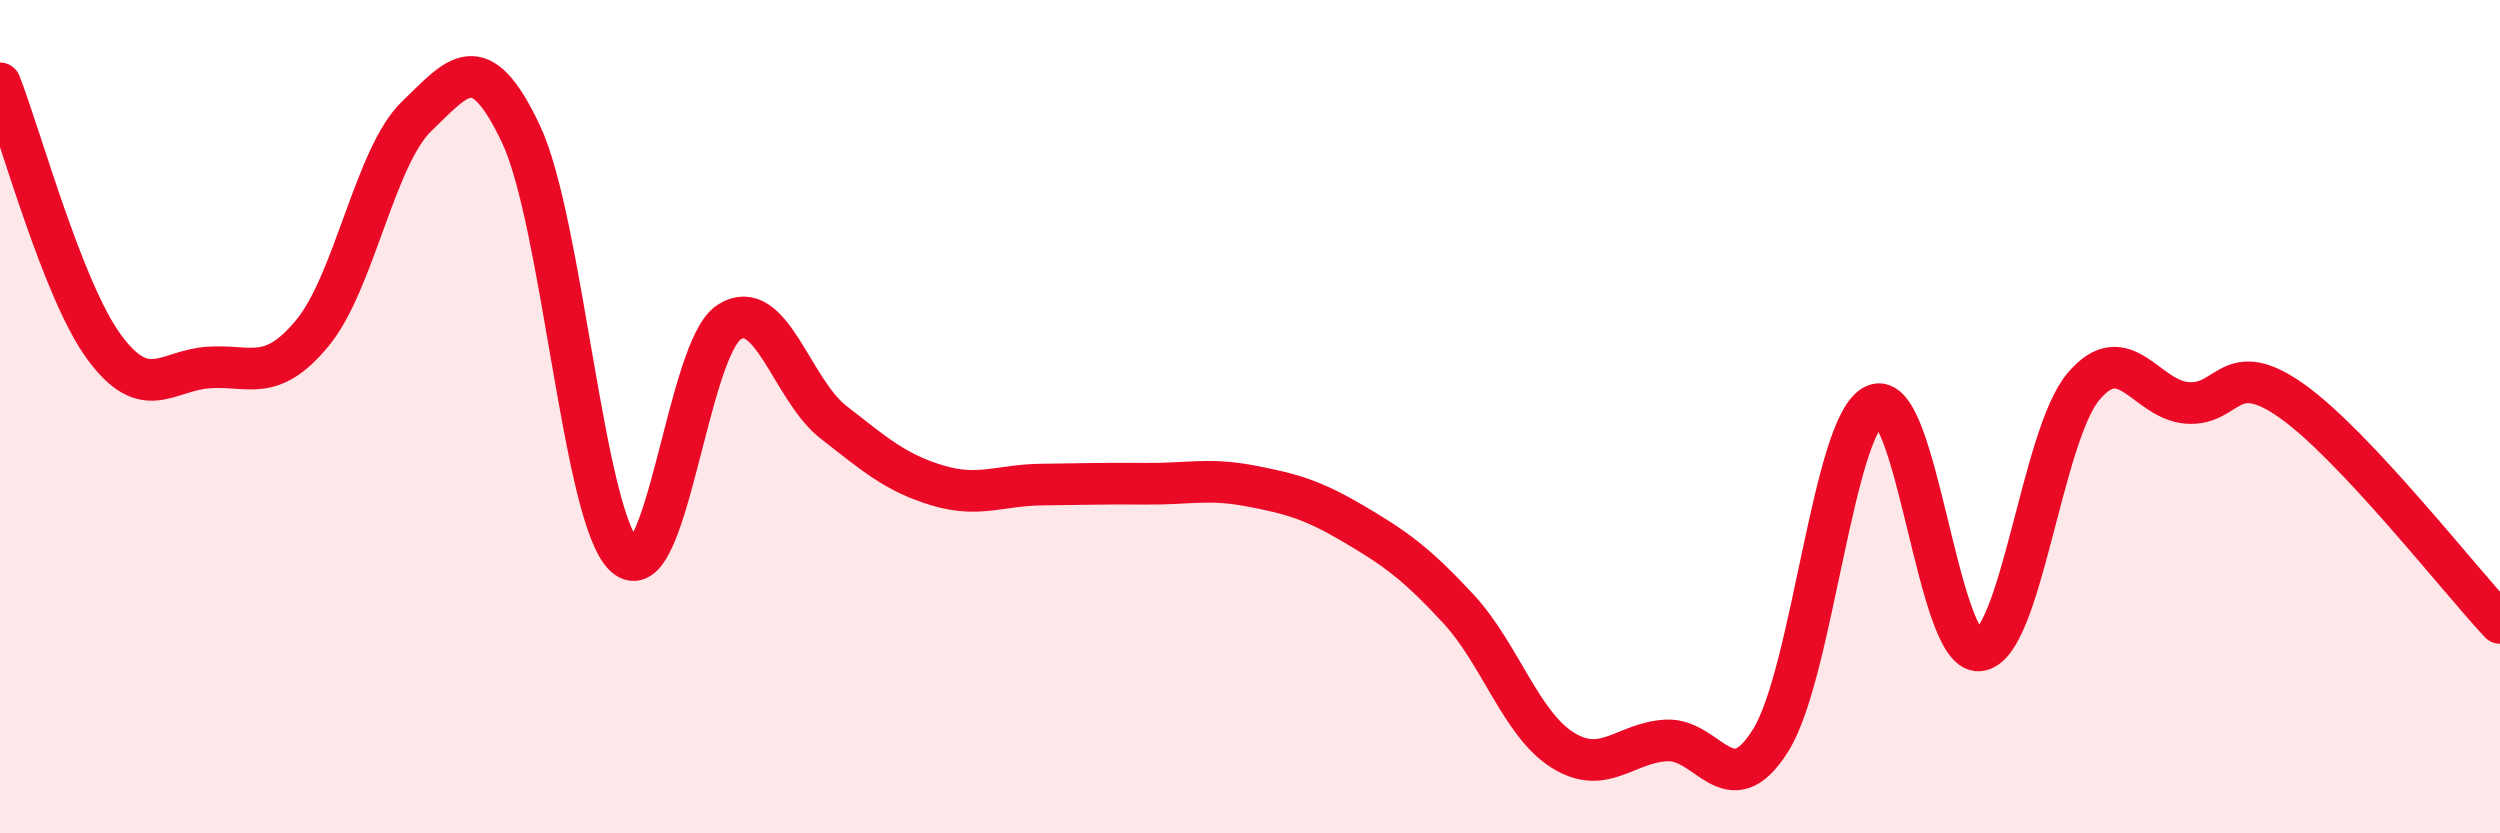 
    <svg width="60" height="20" viewBox="0 0 60 20" xmlns="http://www.w3.org/2000/svg">
      <path
        d="M 0,2 C 0.5,3.27 1.5,6.97 2.5,8.33 C 3.5,9.69 4,8.89 5,8.82 C 6,8.75 6.5,9.2 7.5,7.99 C 8.5,6.78 9,3.75 10,2.79 C 11,1.83 11.5,1.1 12.5,3.21 C 13.5,5.32 14,12.45 15,13.35 C 16,14.25 16.5,8.37 17.5,7.73 C 18.5,7.09 19,9.35 20,10.13 C 21,10.91 21.5,11.35 22.5,11.65 C 23.5,11.95 24,11.64 25,11.63 C 26,11.62 26.5,11.6 27.5,11.61 C 28.5,11.62 29,11.47 30,11.66 C 31,11.85 31.5,11.99 32.5,12.58 C 33.5,13.17 34,13.53 35,14.61 C 36,15.69 36.5,17.37 37.5,18 C 38.5,18.63 39,17.82 40,17.77 C 41,17.72 41.5,19.37 42.5,17.76 C 43.5,16.15 44,10.15 45,9.72 C 46,9.29 46.5,15.7 47.5,15.61 C 48.5,15.52 49,10.47 50,9.28 C 51,8.09 51.5,9.6 52.5,9.67 C 53.5,9.74 53.5,8.56 55,9.62 C 56.5,10.68 59,13.88 60,14.95L60 20L0 20Z"
        fill="#EB0A25"
        opacity="0.1"
        stroke-linecap="round"
        stroke-linejoin="round"
      />
      <path
        d="M 0,2 C 0.5,3.27 1.5,6.97 2.5,8.33 C 3.5,9.69 4,8.89 5,8.82 C 6,8.75 6.5,9.2 7.5,7.99 C 8.5,6.78 9,3.75 10,2.79 C 11,1.83 11.5,1.1 12.5,3.21 C 13.5,5.32 14,12.45 15,13.35 C 16,14.25 16.5,8.37 17.5,7.73 C 18.5,7.09 19,9.35 20,10.13 C 21,10.91 21.5,11.35 22.5,11.65 C 23.5,11.95 24,11.64 25,11.63 C 26,11.62 26.5,11.6 27.5,11.61 C 28.5,11.62 29,11.47 30,11.66 C 31,11.85 31.5,11.99 32.5,12.58 C 33.5,13.17 34,13.53 35,14.61 C 36,15.69 36.5,17.37 37.5,18 C 38.5,18.63 39,17.82 40,17.77 C 41,17.72 41.5,19.37 42.5,17.76 C 43.5,16.15 44,10.15 45,9.72 C 46,9.29 46.5,15.7 47.5,15.61 C 48.5,15.52 49,10.47 50,9.28 C 51,8.09 51.5,9.6 52.5,9.67 C 53.5,9.74 53.5,8.56 55,9.62 C 56.5,10.68 59,13.88 60,14.95"
        stroke="#EB0A25"
        stroke-width="1"
        fill="none"
        stroke-linecap="round"
        stroke-linejoin="round"
      />
    </svg>
  